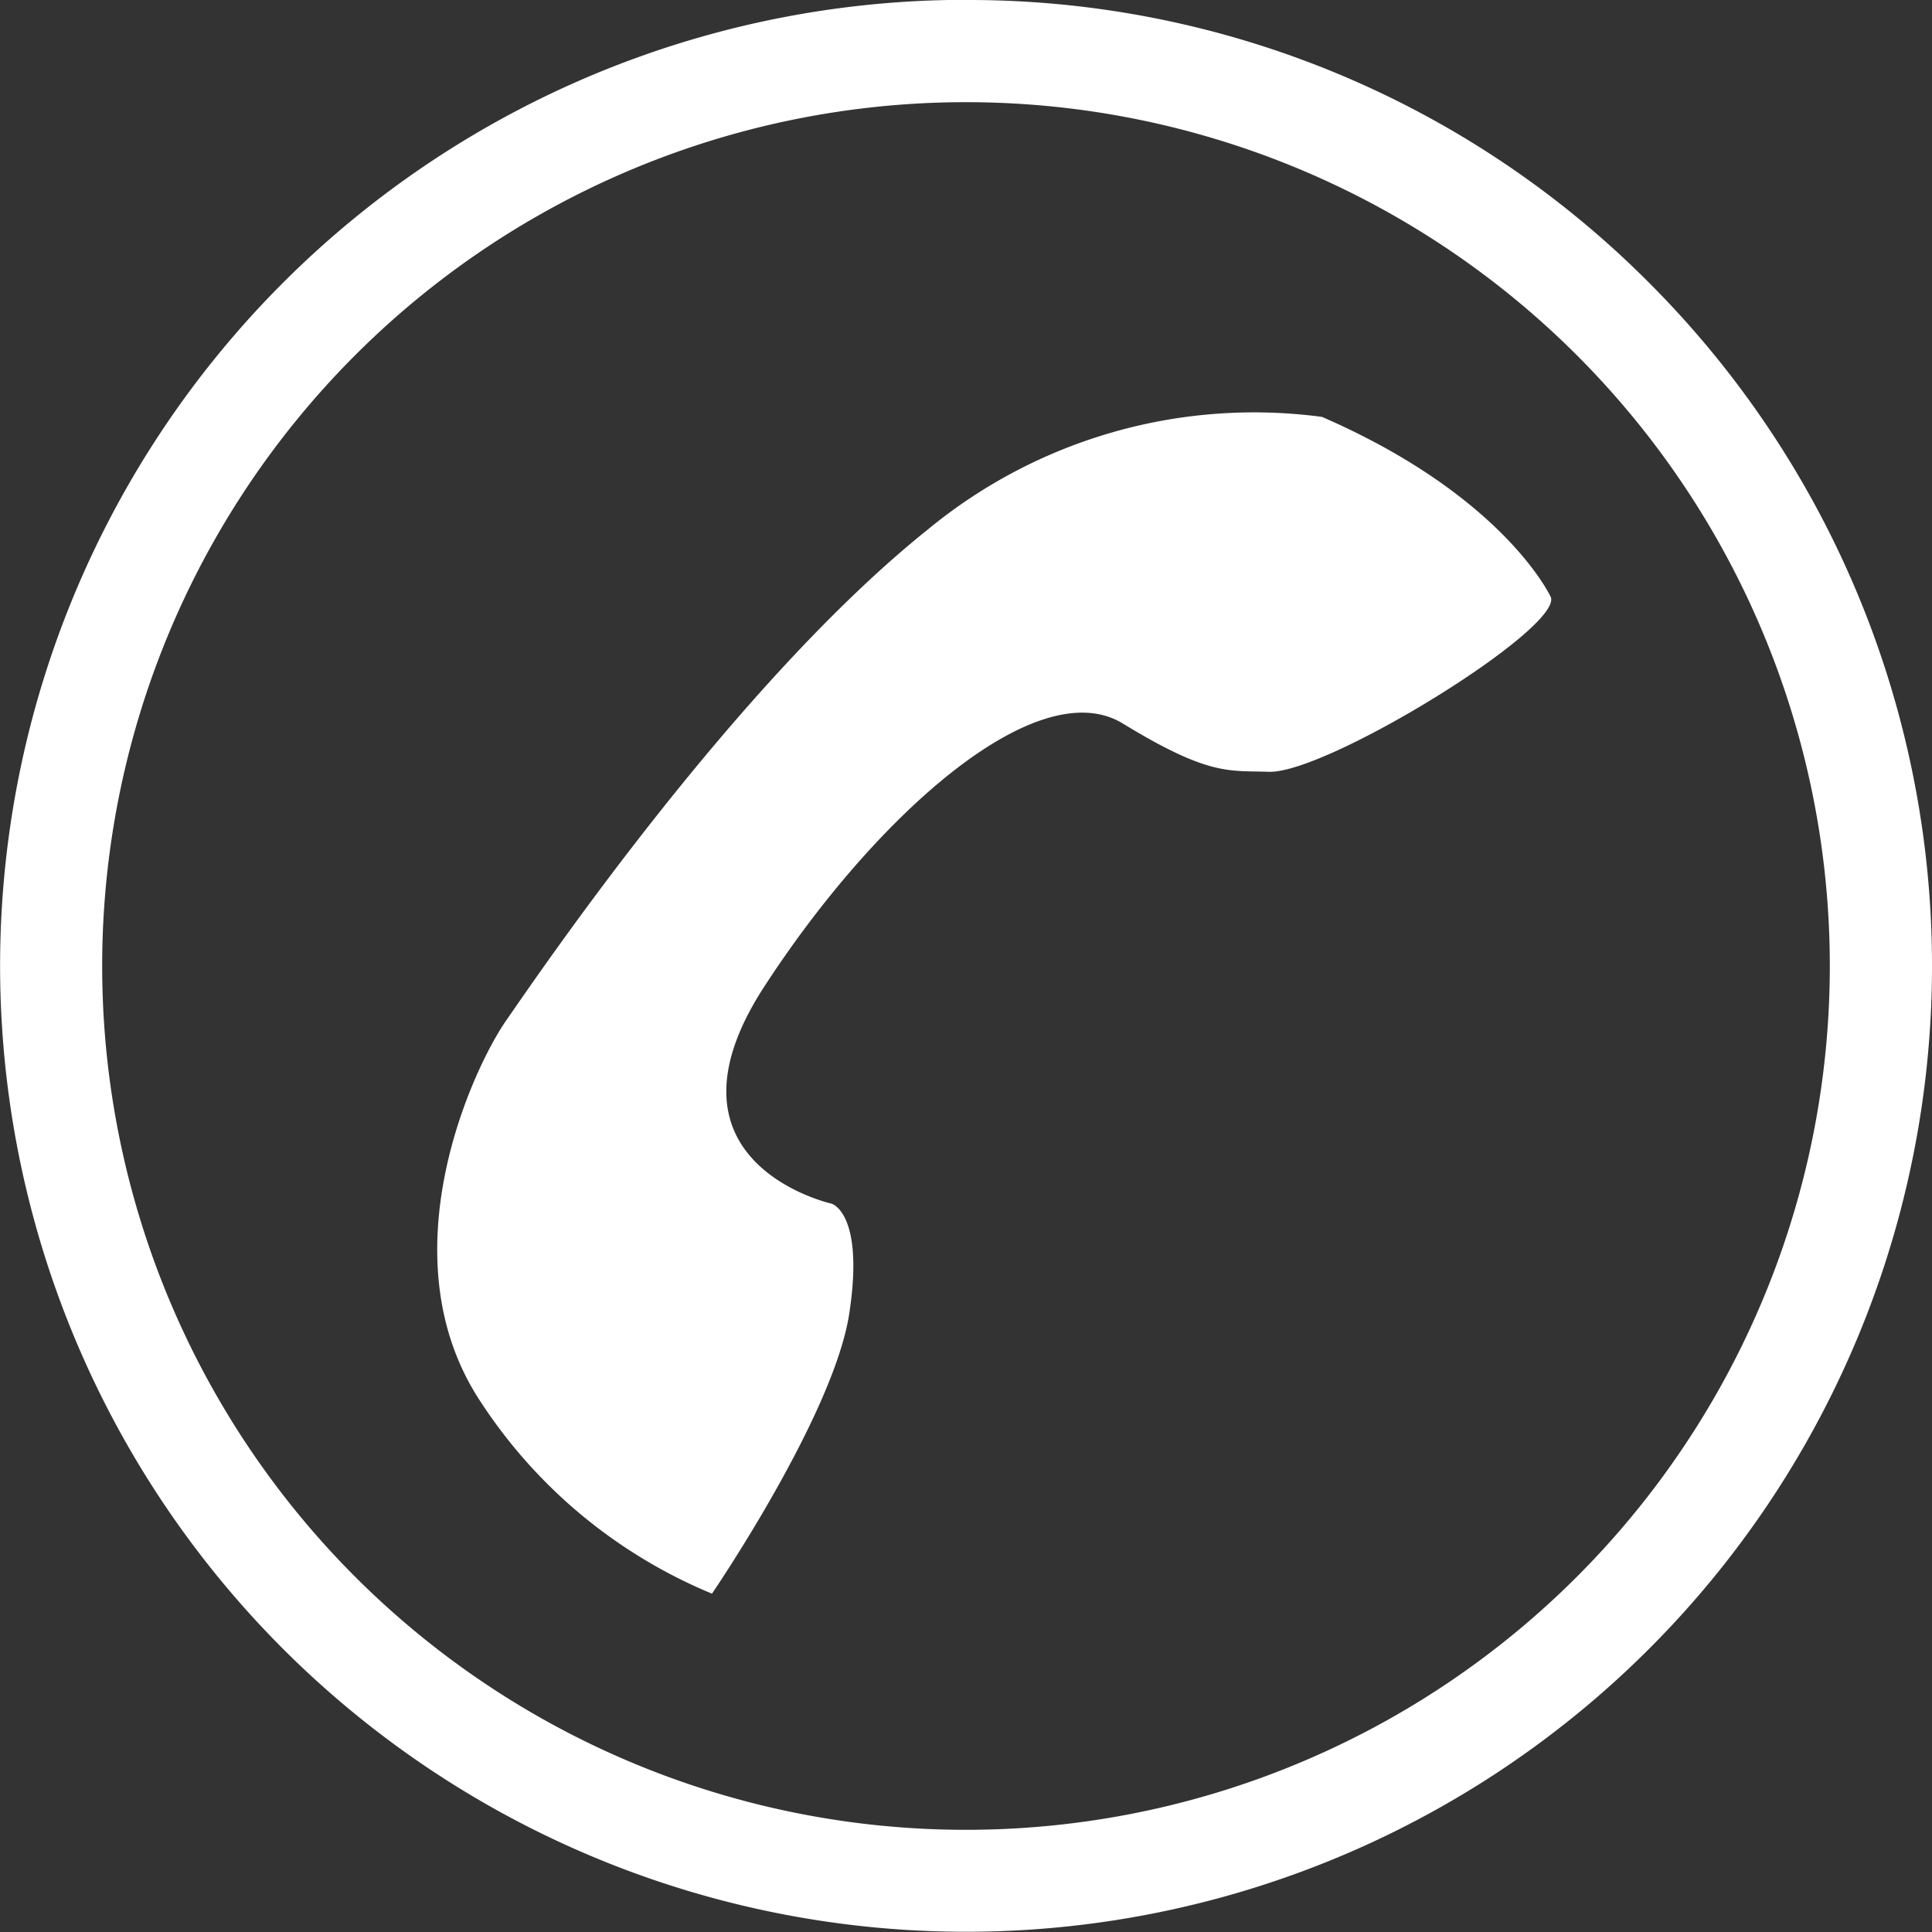 <svg xmlns="http://www.w3.org/2000/svg" width="49.086" height="49.086" viewBox="0 0 49.086 49.086">
  <rect x="0" y="0" width="49.086" height="49.086" fill="#333333" stroke="none"/>
  <g id="ico-tel" transform="translate(-25.05 -20.66)">
    <path id="Path_313" data-name="Path 313" d="M49.593,23.256A21.947,21.947,0,1,1,27.646,45.2,21.947,21.947,0,0,1,49.593,23.256m0-2.6a24.542,24.542,0,1,0,17.355,7.188A24.384,24.384,0,0,0,49.593,20.66h0Z" fill="#fff"/>
    <path id="Path_314" data-name="Path 314" d="M103.625,73.639a13.031,13.031,0,0,0-9.986,2.838c-4.889,3.905-9.883,11.262-10.765,12.533-.853,1.25-3.038,5.986-.634,9.638a12.916,12.916,0,0,0,5.887,4.889s3.085-4.517,3.487-7.109c.394-2.572-.45-2.8-.45-2.8S86.6,92.612,89.4,88.2c2.844-4.414,6.98-8.1,9.163-6.772,2.206,1.347,2.7,1.192,3.715,1.228,1.473.044,7.428-3.626,7.163-4.434,0,0-1.164-2.562-5.822-4.586h0Z" transform="translate(-44.988 -42.387)" fill="#fff" fill-rule="evenodd"/>
  </g>
</svg>
